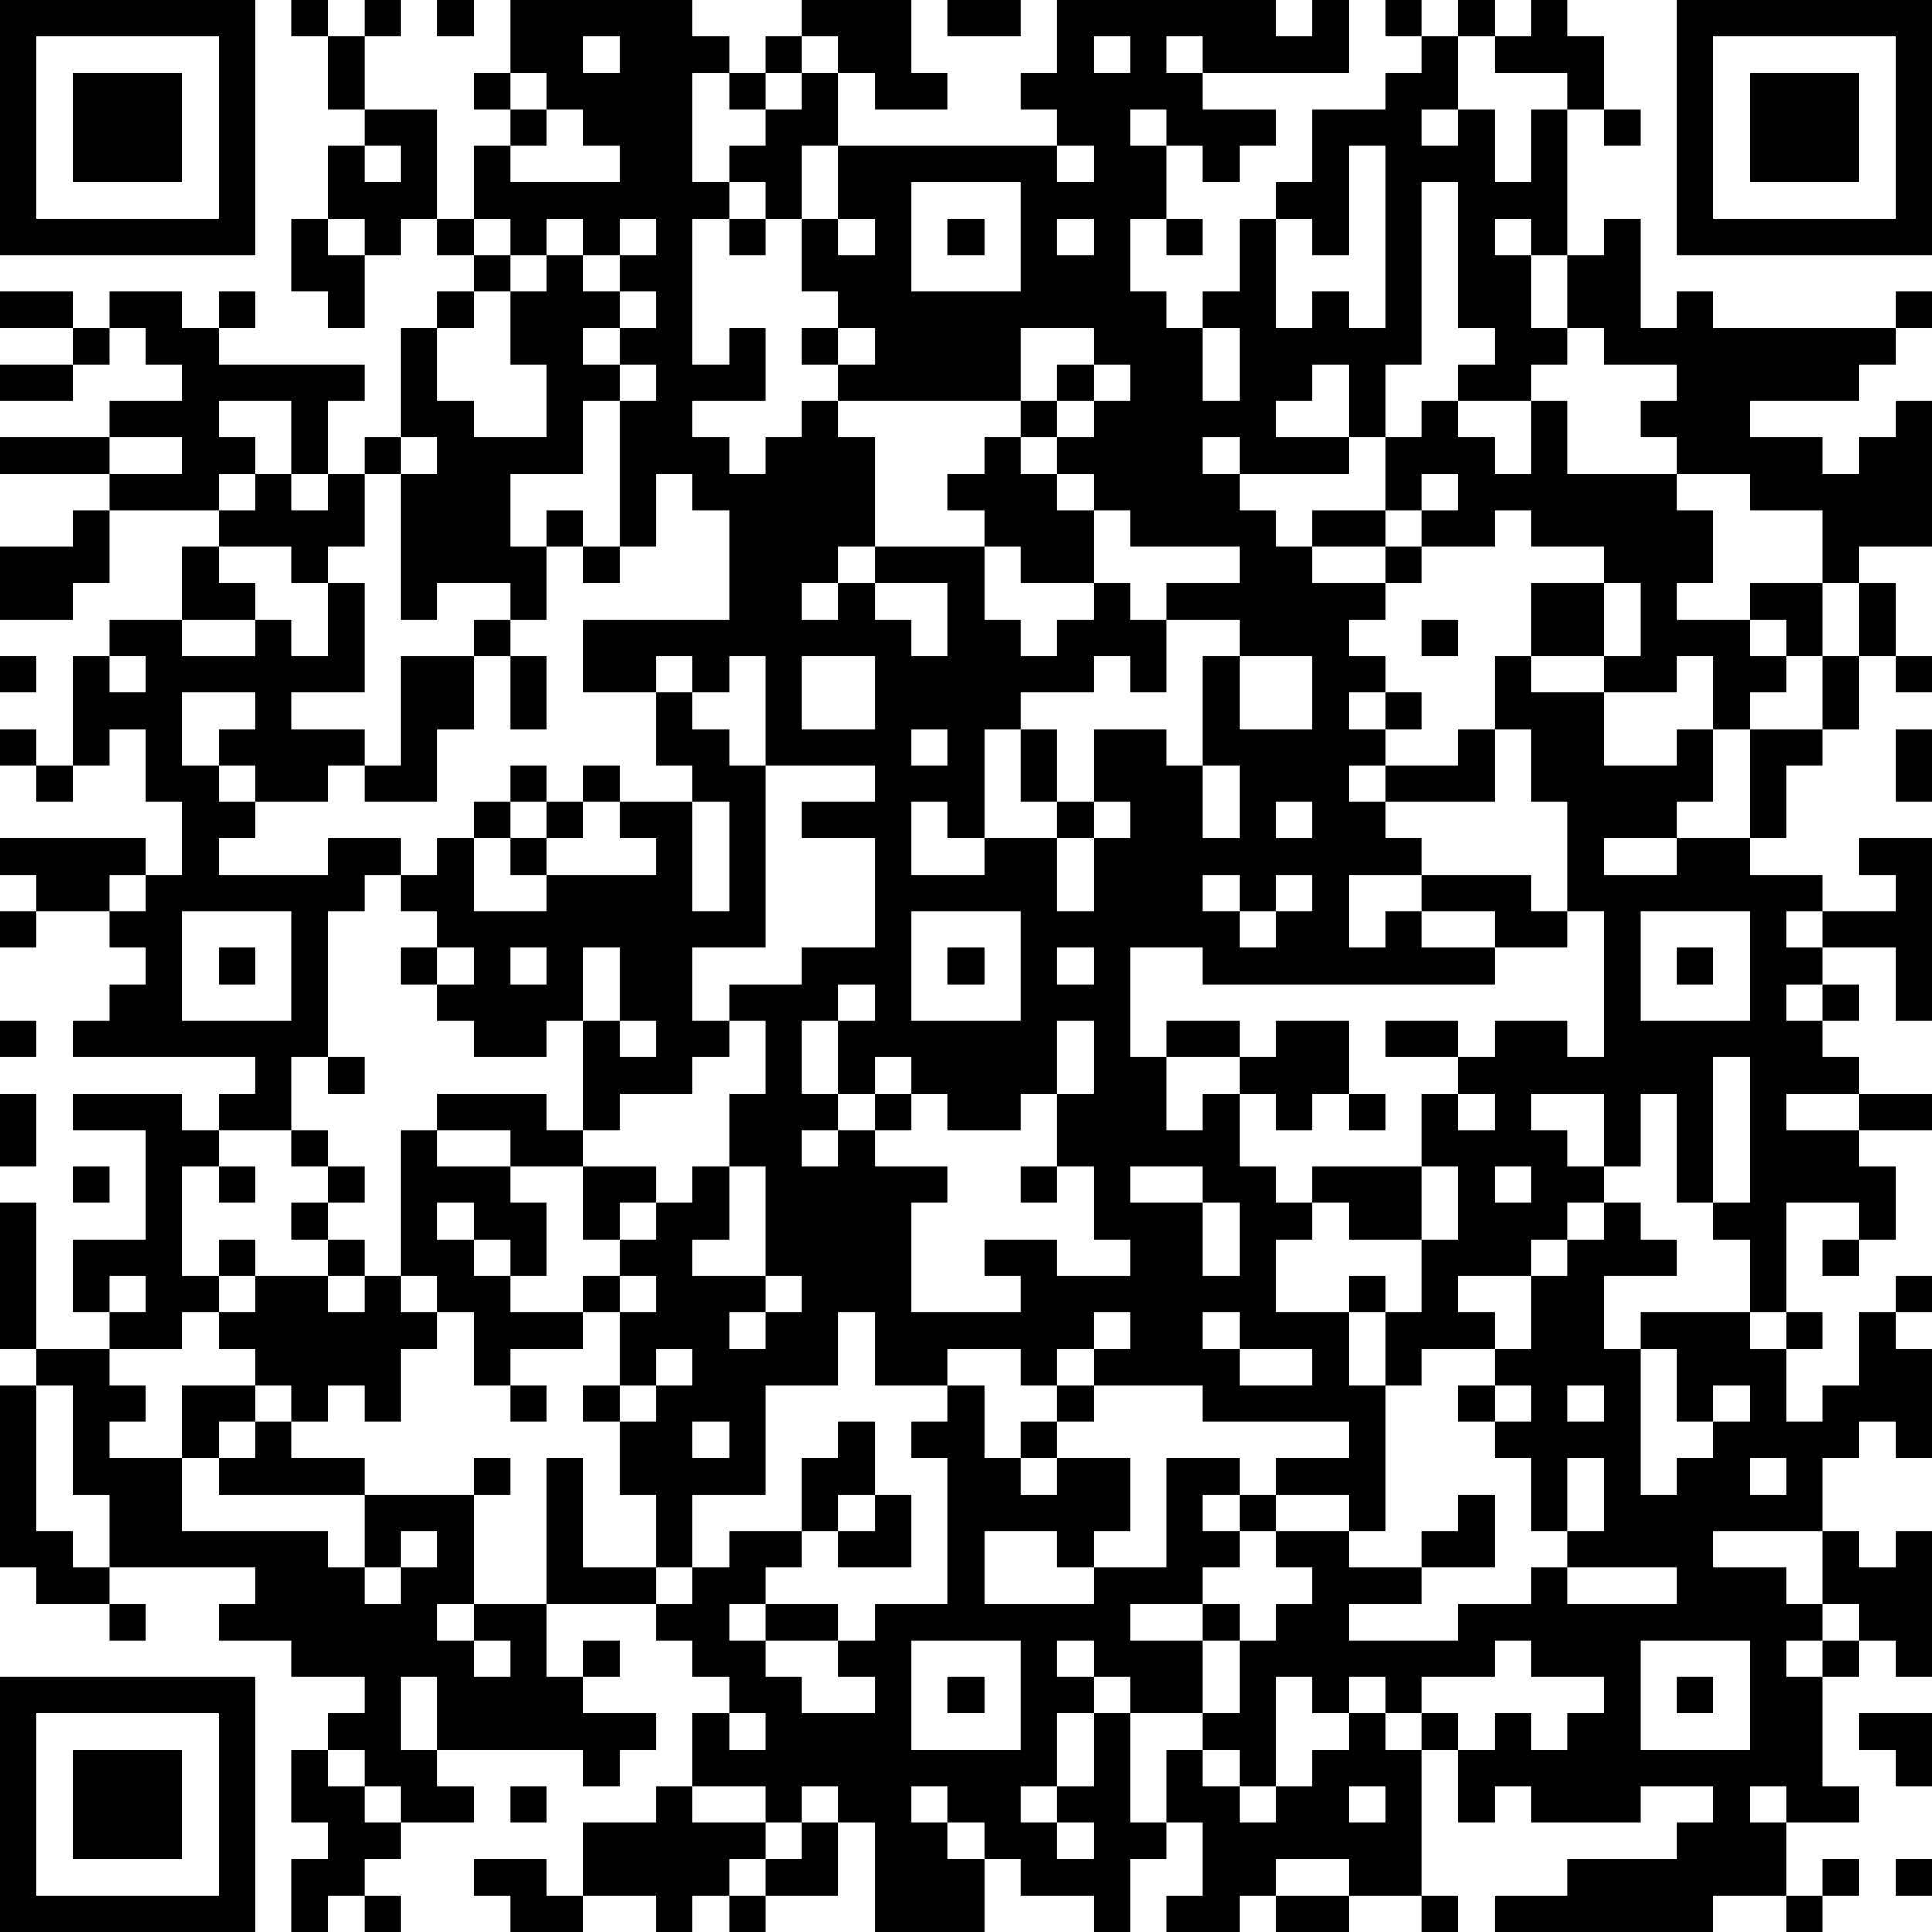 <?xml version="1.0" encoding="UTF-8"?>
<svg xmlns="http://www.w3.org/2000/svg" version="1.1" width="250" height="250" viewBox="0 0 250 250"><rect x="0" y="0" width="250" height="250" fill="#ffffff"/><g transform="scale(4.717)"><g transform="translate(0,0)"><path fill-rule="evenodd" d="M8 0L8 1L9 1L9 3L10 3L10 4L9 4L9 6L8 6L8 8L9 8L9 9L10 9L10 7L11 7L11 6L12 6L12 7L13 7L13 8L12 8L12 9L11 9L11 12L10 12L10 13L9 13L9 11L10 11L10 10L6 10L6 9L7 9L7 8L6 8L6 9L5 9L5 8L3 8L3 9L2 9L2 8L0 8L0 9L2 9L2 10L0 10L0 11L2 11L2 10L3 10L3 9L4 9L4 10L5 10L5 11L3 11L3 12L0 12L0 13L3 13L3 14L2 14L2 15L0 15L0 17L2 17L2 16L3 16L3 14L6 14L6 15L5 15L5 17L3 17L3 18L2 18L2 21L1 21L1 20L0 20L0 21L1 21L1 22L2 22L2 21L3 21L3 20L4 20L4 22L5 22L5 24L4 24L4 23L0 23L0 24L1 24L1 25L0 25L0 26L1 26L1 25L3 25L3 26L4 26L4 27L3 27L3 28L2 28L2 29L7 29L7 30L6 30L6 31L5 31L5 30L2 30L2 31L4 31L4 34L2 34L2 36L3 36L3 37L1 37L1 33L0 33L0 37L1 37L1 38L0 38L0 43L1 43L1 44L3 44L3 45L4 45L4 44L3 44L3 43L7 43L7 44L6 44L6 45L8 45L8 46L10 46L10 47L9 47L9 48L8 48L8 50L9 50L9 51L8 51L8 53L9 53L9 52L10 52L10 53L11 53L11 52L10 52L10 51L11 51L11 50L13 50L13 49L12 49L12 48L16 48L16 49L17 49L17 48L18 48L18 47L16 47L16 46L17 46L17 45L16 45L16 46L15 46L15 44L18 44L18 45L19 45L19 46L20 46L20 47L19 47L19 49L18 49L18 50L16 50L16 52L15 52L15 51L13 51L13 52L14 52L14 53L16 53L16 52L18 52L18 53L19 53L19 52L20 52L20 53L21 53L21 52L23 52L23 50L24 50L24 53L27 53L27 51L28 51L28 52L30 52L30 53L31 53L31 51L32 51L32 50L33 50L33 52L32 52L32 53L34 53L34 52L35 52L35 53L37 53L37 52L39 52L39 53L40 53L40 52L39 52L39 48L40 48L40 50L41 50L41 49L42 49L42 50L45 50L45 49L47 49L47 50L46 50L46 51L43 51L43 52L41 52L41 53L47 53L47 52L49 52L49 53L50 53L50 52L51 52L51 51L50 51L50 52L49 52L49 50L51 50L51 49L50 49L50 46L51 46L51 45L52 45L52 46L53 46L53 42L52 42L52 43L51 43L51 42L50 42L50 40L51 40L51 39L52 39L52 40L53 40L53 37L52 37L52 36L53 36L53 35L52 35L52 36L51 36L51 38L50 38L50 39L49 39L49 37L50 37L50 36L49 36L49 33L51 33L51 34L50 34L50 35L51 35L51 34L52 34L52 32L51 32L51 31L53 31L53 30L51 30L51 29L50 29L50 28L51 28L51 27L50 27L50 26L52 26L52 28L53 28L53 23L51 23L51 24L52 24L52 25L50 25L50 24L48 24L48 23L49 23L49 21L50 21L50 20L51 20L51 18L52 18L52 19L53 19L53 18L52 18L52 16L51 16L51 15L53 15L53 11L52 11L52 12L51 12L51 13L50 13L50 12L48 12L48 11L51 11L51 10L52 10L52 9L53 9L53 8L52 8L52 9L47 9L47 8L46 8L46 9L45 9L45 6L44 6L44 7L43 7L43 3L44 3L44 4L45 4L45 3L44 3L44 1L43 1L43 0L42 0L42 1L41 1L41 0L40 0L40 1L39 1L39 0L38 0L38 1L39 1L39 2L38 2L38 3L36 3L36 5L35 5L35 6L34 6L34 8L33 8L33 9L32 9L32 8L31 8L31 6L32 6L32 7L33 7L33 6L32 6L32 4L33 4L33 5L34 5L34 4L35 4L35 3L33 3L33 2L37 2L37 0L36 0L36 1L35 1L35 0L29 0L29 2L28 2L28 3L29 3L29 4L23 4L23 2L24 2L24 3L26 3L26 2L25 2L25 0L22 0L22 1L21 1L21 2L20 2L20 1L19 1L19 0L14 0L14 2L13 2L13 3L14 3L14 4L13 4L13 6L12 6L12 3L10 3L10 1L11 1L11 0L10 0L10 1L9 1L9 0ZM12 0L12 1L13 1L13 0ZM26 0L26 1L28 1L28 0ZM16 1L16 2L17 2L17 1ZM22 1L22 2L21 2L21 3L20 3L20 2L19 2L19 5L20 5L20 6L19 6L19 10L20 10L20 9L21 9L21 11L19 11L19 12L20 12L20 13L21 13L21 12L22 12L22 11L23 11L23 12L24 12L24 15L23 15L23 16L22 16L22 17L23 17L23 16L24 16L24 17L25 17L25 18L26 18L26 16L24 16L24 15L27 15L27 17L28 17L28 18L29 18L29 17L30 17L30 16L31 16L31 17L32 17L32 19L31 19L31 18L30 18L30 19L28 19L28 20L27 20L27 23L26 23L26 22L25 22L25 24L27 24L27 23L29 23L29 25L30 25L30 23L31 23L31 22L30 22L30 20L32 20L32 21L33 21L33 23L34 23L34 21L33 21L33 18L34 18L34 20L36 20L36 18L34 18L34 17L32 17L32 16L34 16L34 15L31 15L31 14L30 14L30 13L29 13L29 12L30 12L30 11L31 11L31 10L30 10L30 9L28 9L28 11L23 11L23 10L24 10L24 9L23 9L23 8L22 8L22 6L23 6L23 7L24 7L24 6L23 6L23 4L22 4L22 6L21 6L21 5L20 5L20 4L21 4L21 3L22 3L22 2L23 2L23 1ZM30 1L30 2L31 2L31 1ZM32 1L32 2L33 2L33 1ZM40 1L40 3L39 3L39 4L40 4L40 3L41 3L41 5L42 5L42 3L43 3L43 2L41 2L41 1ZM14 2L14 3L15 3L15 4L14 4L14 5L17 5L17 4L16 4L16 3L15 3L15 2ZM31 3L31 4L32 4L32 3ZM10 4L10 5L11 5L11 4ZM29 4L29 5L30 5L30 4ZM37 4L37 7L36 7L36 6L35 6L35 9L36 9L36 8L37 8L37 9L38 9L38 4ZM25 5L25 8L28 8L28 5ZM39 5L39 10L38 10L38 12L37 12L37 10L36 10L36 11L35 11L35 12L37 12L37 13L34 13L34 12L33 12L33 13L34 13L34 14L35 14L35 15L36 15L36 16L38 16L38 17L37 17L37 18L38 18L38 19L37 19L37 20L38 20L38 21L37 21L37 22L38 22L38 23L39 23L39 24L37 24L37 26L38 26L38 25L39 25L39 26L41 26L41 27L33 27L33 26L31 26L31 29L32 29L32 31L33 31L33 30L34 30L34 32L35 32L35 33L36 33L36 34L35 34L35 36L37 36L37 38L38 38L38 42L37 42L37 41L35 41L35 40L37 40L37 39L33 39L33 38L30 38L30 37L31 37L31 36L30 36L30 37L29 37L29 38L28 38L28 37L26 37L26 38L24 38L24 36L23 36L23 38L21 38L21 41L19 41L19 43L18 43L18 41L17 41L17 39L18 39L18 38L19 38L19 37L18 37L18 38L17 38L17 36L18 36L18 35L17 35L17 34L18 34L18 33L19 33L19 32L20 32L20 34L19 34L19 35L21 35L21 36L20 36L20 37L21 37L21 36L22 36L22 35L21 35L21 32L20 32L20 30L21 30L21 28L20 28L20 27L22 27L22 26L24 26L24 23L22 23L22 22L24 22L24 21L21 21L21 18L20 18L20 19L19 19L19 18L18 18L18 19L16 19L16 17L20 17L20 14L19 14L19 13L18 13L18 15L17 15L17 11L18 11L18 10L17 10L17 9L18 9L18 8L17 8L17 7L18 7L18 6L17 6L17 7L16 7L16 6L15 6L15 7L14 7L14 6L13 6L13 7L14 7L14 8L13 8L13 9L12 9L12 11L13 11L13 12L15 12L15 10L14 10L14 8L15 8L15 7L16 7L16 8L17 8L17 9L16 9L16 10L17 10L17 11L16 11L16 13L14 13L14 15L15 15L15 17L14 17L14 16L12 16L12 17L11 17L11 13L12 13L12 12L11 12L11 13L10 13L10 15L9 15L9 16L8 16L8 15L6 15L6 16L7 16L7 17L5 17L5 18L7 18L7 17L8 17L8 18L9 18L9 16L10 16L10 19L8 19L8 20L10 20L10 21L9 21L9 22L7 22L7 21L6 21L6 20L7 20L7 19L5 19L5 21L6 21L6 22L7 22L7 23L6 23L6 24L9 24L9 23L11 23L11 24L10 24L10 25L9 25L9 29L8 29L8 31L6 31L6 32L5 32L5 35L6 35L6 36L5 36L5 37L3 37L3 38L4 38L4 39L3 39L3 40L5 40L5 42L9 42L9 43L10 43L10 44L11 44L11 43L12 43L12 42L11 42L11 43L10 43L10 41L13 41L13 44L12 44L12 45L13 45L13 46L14 46L14 45L13 45L13 44L15 44L15 40L16 40L16 43L18 43L18 44L19 44L19 43L20 43L20 42L22 42L22 43L21 43L21 44L20 44L20 45L21 45L21 46L22 46L22 47L24 47L24 46L23 46L23 45L24 45L24 44L26 44L26 40L25 40L25 39L26 39L26 38L27 38L27 40L28 40L28 41L29 41L29 40L31 40L31 42L30 42L30 43L29 43L29 42L27 42L27 44L30 44L30 43L32 43L32 40L34 40L34 41L33 41L33 42L34 42L34 43L33 43L33 44L31 44L31 45L33 45L33 47L31 47L31 46L30 46L30 45L29 45L29 46L30 46L30 47L29 47L29 49L28 49L28 50L29 50L29 51L30 51L30 50L29 50L29 49L30 49L30 47L31 47L31 50L32 50L32 48L33 48L33 49L34 49L34 50L35 50L35 49L36 49L36 48L37 48L37 47L38 47L38 48L39 48L39 47L40 47L40 48L41 48L41 47L42 47L42 48L43 48L43 47L44 47L44 46L42 46L42 45L41 45L41 46L39 46L39 47L38 47L38 46L37 46L37 47L36 47L36 46L35 46L35 49L34 49L34 48L33 48L33 47L34 47L34 45L35 45L35 44L36 44L36 43L35 43L35 42L37 42L37 43L39 43L39 44L37 44L37 45L40 45L40 44L42 44L42 43L43 43L43 44L46 44L46 43L43 43L43 42L44 42L44 40L43 40L43 42L42 42L42 40L41 40L41 39L42 39L42 38L41 38L41 37L42 37L42 35L43 35L43 34L44 34L44 33L45 33L45 34L46 34L46 35L44 35L44 37L45 37L45 41L46 41L46 40L47 40L47 39L48 39L48 38L47 38L47 39L46 39L46 37L45 37L45 36L48 36L48 37L49 37L49 36L48 36L48 34L47 34L47 33L48 33L48 29L47 29L47 33L46 33L46 30L45 30L45 32L44 32L44 30L42 30L42 31L43 31L43 32L44 32L44 33L43 33L43 34L42 34L42 35L40 35L40 36L41 36L41 37L39 37L39 38L38 38L38 36L39 36L39 34L40 34L40 32L39 32L39 30L40 30L40 31L41 31L41 30L40 30L40 29L41 29L41 28L43 28L43 29L44 29L44 25L43 25L43 22L42 22L42 20L41 20L41 18L42 18L42 19L44 19L44 21L46 21L46 20L47 20L47 22L46 22L46 23L44 23L44 24L46 24L46 23L48 23L48 20L50 20L50 18L51 18L51 16L50 16L50 14L48 14L48 13L46 13L46 12L45 12L45 11L46 11L46 10L44 10L44 9L43 9L43 7L42 7L42 6L41 6L41 7L42 7L42 9L43 9L43 10L42 10L42 11L40 11L40 10L41 10L41 9L40 9L40 5ZM9 6L9 7L10 7L10 6ZM20 6L20 7L21 7L21 6ZM26 6L26 7L27 7L27 6ZM29 6L29 7L30 7L30 6ZM22 9L22 10L23 10L23 9ZM33 9L33 11L34 11L34 9ZM29 10L29 11L28 11L28 12L27 12L27 13L26 13L26 14L27 14L27 15L28 15L28 16L30 16L30 14L29 14L29 13L28 13L28 12L29 12L29 11L30 11L30 10ZM6 11L6 12L7 12L7 13L6 13L6 14L7 14L7 13L8 13L8 14L9 14L9 13L8 13L8 11ZM39 11L39 12L38 12L38 14L36 14L36 15L38 15L38 16L39 16L39 15L41 15L41 14L42 14L42 15L44 15L44 16L42 16L42 18L44 18L44 19L46 19L46 18L47 18L47 20L48 20L48 19L49 19L49 18L50 18L50 16L48 16L48 17L46 17L46 16L47 16L47 14L46 14L46 13L43 13L43 11L42 11L42 13L41 13L41 12L40 12L40 11ZM3 12L3 13L5 13L5 12ZM39 13L39 14L38 14L38 15L39 15L39 14L40 14L40 13ZM15 14L15 15L16 15L16 16L17 16L17 15L16 15L16 14ZM44 16L44 18L45 18L45 16ZM13 17L13 18L11 18L11 21L10 21L10 22L12 22L12 20L13 20L13 18L14 18L14 20L15 20L15 18L14 18L14 17ZM39 17L39 18L40 18L40 17ZM48 17L48 18L49 18L49 17ZM0 18L0 19L1 19L1 18ZM3 18L3 19L4 19L4 18ZM22 18L22 20L24 20L24 18ZM18 19L18 21L19 21L19 22L17 22L17 21L16 21L16 22L15 22L15 21L14 21L14 22L13 22L13 23L12 23L12 24L11 24L11 25L12 25L12 26L11 26L11 27L12 27L12 28L13 28L13 29L15 29L15 28L16 28L16 31L15 31L15 30L12 30L12 31L11 31L11 35L10 35L10 34L9 34L9 33L10 33L10 32L9 32L9 31L8 31L8 32L9 32L9 33L8 33L8 34L9 34L9 35L7 35L7 34L6 34L6 35L7 35L7 36L6 36L6 37L7 37L7 38L5 38L5 40L6 40L6 41L10 41L10 40L8 40L8 39L9 39L9 38L10 38L10 39L11 39L11 37L12 37L12 36L13 36L13 38L14 38L14 39L15 39L15 38L14 38L14 37L16 37L16 36L17 36L17 35L16 35L16 36L14 36L14 35L15 35L15 33L14 33L14 32L16 32L16 34L17 34L17 33L18 33L18 32L16 32L16 31L17 31L17 30L19 30L19 29L20 29L20 28L19 28L19 26L21 26L21 21L20 21L20 20L19 20L19 19ZM38 19L38 20L39 20L39 19ZM25 20L25 21L26 21L26 20ZM28 20L28 22L29 22L29 23L30 23L30 22L29 22L29 20ZM40 20L40 21L38 21L38 22L41 22L41 20ZM52 20L52 22L53 22L53 20ZM14 22L14 23L13 23L13 25L15 25L15 24L18 24L18 23L17 23L17 22L16 22L16 23L15 23L15 22ZM19 22L19 25L20 25L20 22ZM35 22L35 23L36 23L36 22ZM14 23L14 24L15 24L15 23ZM3 24L3 25L4 25L4 24ZM33 24L33 25L34 25L34 26L35 26L35 25L36 25L36 24L35 24L35 25L34 25L34 24ZM39 24L39 25L41 25L41 26L43 26L43 25L42 25L42 24ZM5 25L5 28L8 28L8 25ZM25 25L25 28L28 28L28 25ZM45 25L45 28L48 28L48 25ZM49 25L49 26L50 26L50 25ZM6 26L6 27L7 27L7 26ZM12 26L12 27L13 27L13 26ZM14 26L14 27L15 27L15 26ZM16 26L16 28L17 28L17 29L18 29L18 28L17 28L17 26ZM26 26L26 27L27 27L27 26ZM29 26L29 27L30 27L30 26ZM46 26L46 27L47 27L47 26ZM23 27L23 28L22 28L22 30L23 30L23 31L22 31L22 32L23 32L23 31L24 31L24 32L26 32L26 33L25 33L25 36L28 36L28 35L27 35L27 34L29 34L29 35L31 35L31 34L30 34L30 32L29 32L29 30L30 30L30 28L29 28L29 30L28 30L28 31L26 31L26 30L25 30L25 29L24 29L24 30L23 30L23 28L24 28L24 27ZM49 27L49 28L50 28L50 27ZM0 28L0 29L1 29L1 28ZM32 28L32 29L34 29L34 30L35 30L35 31L36 31L36 30L37 30L37 31L38 31L38 30L37 30L37 28L35 28L35 29L34 29L34 28ZM38 28L38 29L40 29L40 28ZM9 29L9 30L10 30L10 29ZM0 30L0 32L1 32L1 30ZM24 30L24 31L25 31L25 30ZM49 30L49 31L51 31L51 30ZM12 31L12 32L14 32L14 31ZM2 32L2 33L3 33L3 32ZM6 32L6 33L7 33L7 32ZM28 32L28 33L29 33L29 32ZM31 32L31 33L33 33L33 35L34 35L34 33L33 33L33 32ZM36 32L36 33L37 33L37 34L39 34L39 32ZM41 32L41 33L42 33L42 32ZM12 33L12 34L13 34L13 35L14 35L14 34L13 34L13 33ZM3 35L3 36L4 36L4 35ZM9 35L9 36L10 36L10 35ZM11 35L11 36L12 36L12 35ZM37 35L37 36L38 36L38 35ZM33 36L33 37L34 37L34 38L36 38L36 37L34 37L34 36ZM1 38L1 42L2 42L2 43L3 43L3 41L2 41L2 38ZM7 38L7 39L6 39L6 40L7 40L7 39L8 39L8 38ZM16 38L16 39L17 39L17 38ZM29 38L29 39L28 39L28 40L29 40L29 39L30 39L30 38ZM40 38L40 39L41 39L41 38ZM43 38L43 39L44 39L44 38ZM19 39L19 40L20 40L20 39ZM23 39L23 40L22 40L22 42L23 42L23 43L25 43L25 41L24 41L24 39ZM13 40L13 41L14 41L14 40ZM48 40L48 41L49 41L49 40ZM23 41L23 42L24 42L24 41ZM34 41L34 42L35 42L35 41ZM40 41L40 42L39 42L39 43L41 43L41 41ZM47 42L47 43L49 43L49 44L50 44L50 45L49 45L49 46L50 46L50 45L51 45L51 44L50 44L50 42ZM21 44L21 45L23 45L23 44ZM33 44L33 45L34 45L34 44ZM25 45L25 48L28 48L28 45ZM45 45L45 48L48 48L48 45ZM11 46L11 48L12 48L12 46ZM26 46L26 47L27 47L27 46ZM46 46L46 47L47 47L47 46ZM20 47L20 48L21 48L21 47ZM51 47L51 48L52 48L52 49L53 49L53 47ZM9 48L9 49L10 49L10 50L11 50L11 49L10 49L10 48ZM14 49L14 50L15 50L15 49ZM19 49L19 50L21 50L21 51L20 51L20 52L21 52L21 51L22 51L22 50L23 50L23 49L22 49L22 50L21 50L21 49ZM25 49L25 50L26 50L26 51L27 51L27 50L26 50L26 49ZM37 49L37 50L38 50L38 49ZM48 49L48 50L49 50L49 49ZM35 51L35 52L37 52L37 51ZM52 51L52 52L53 52L53 51ZM0 0L0 7L7 7L7 0ZM1 1L1 6L6 6L6 1ZM2 2L2 5L5 5L5 2ZM46 0L46 7L53 7L53 0ZM47 1L47 6L52 6L52 1ZM48 2L48 5L51 5L51 2ZM0 46L0 53L7 53L7 46ZM1 47L1 52L6 52L6 47ZM2 48L2 51L5 51L5 48Z" fill="#000000"/></g></g></svg>
